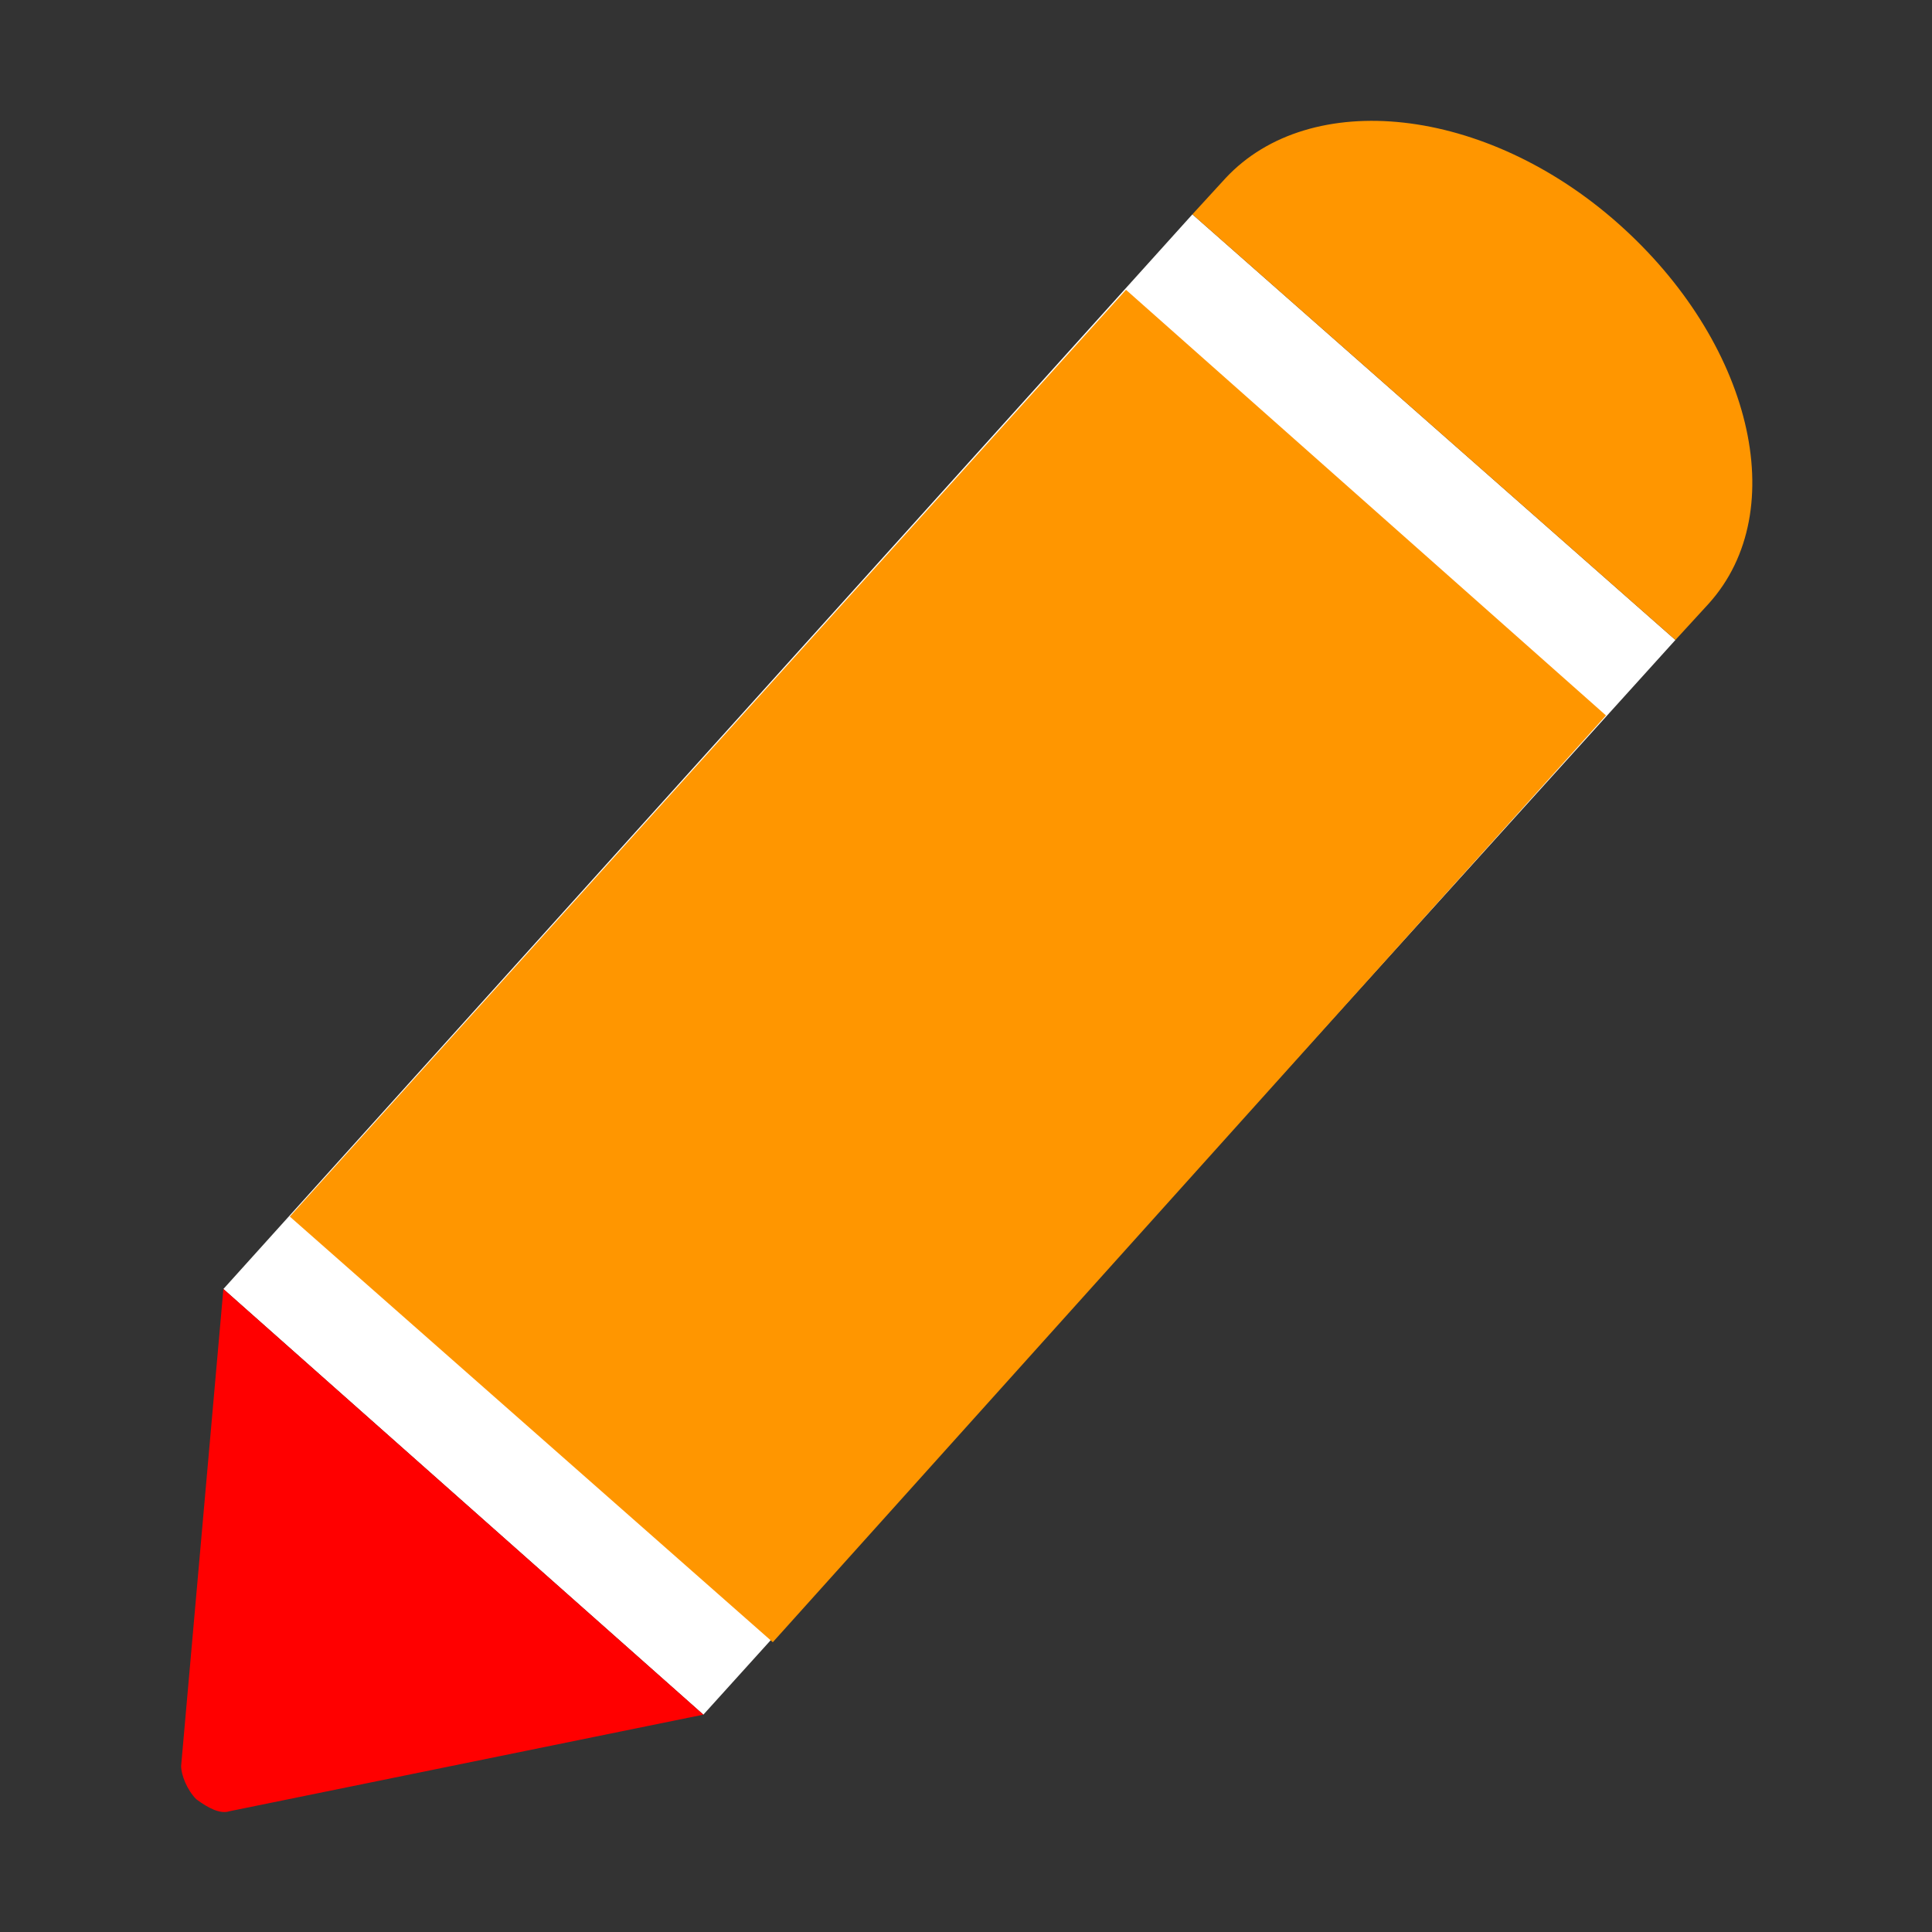 <?xml version="1.0" encoding="utf-8"?>
<!-- Generator: Adobe Illustrator 21.1.0, SVG Export Plug-In . SVG Version: 6.00 Build 0)  -->
<svg version="1.1" id="Ebene_1" xmlns="http://www.w3.org/2000/svg" xmlns:xlink="http://www.w3.org/1999/xlink" x="0px" y="0px"
	 viewBox="0 0 64 64" style="enable-background:new 0 0 64 64;" xml:space="preserve">
<rect x="0" y="0" width="64" height="64" fill="#333333" stroke="none"/>
<style type="text/css">
	.st0{fill:#FFFFFF;}
	.st1{fill:#FF9600;}
	.st2{fill:#FF0000;}
</style>
<g>
	<polygon class="st0" points="7.4,42.7 23.3,56.8 55.5,21.2 39.5,7.1 	"/>
	<path class="st1" d="M55.5,21.2l1.1-1.2c2.8-3.1,1.4-8.7-3-12.6S43.4,2.9,40.6,5.9l-1.1,1.2L55.5,21.2z"/>
	<path class="st2" d="M7.4,42.7L6,58.5c0,0.3,0.2,0.8,0.5,1.1c0.4,0.3,0.8,0.5,1.1,0.4l15.7-3.2L7.4,42.7z"/>
	<polygon class="st1" points="9.6,40.3 25.6,54.4 53.2,23.7 37.3,9.6 	"/>
</g>
</svg>
